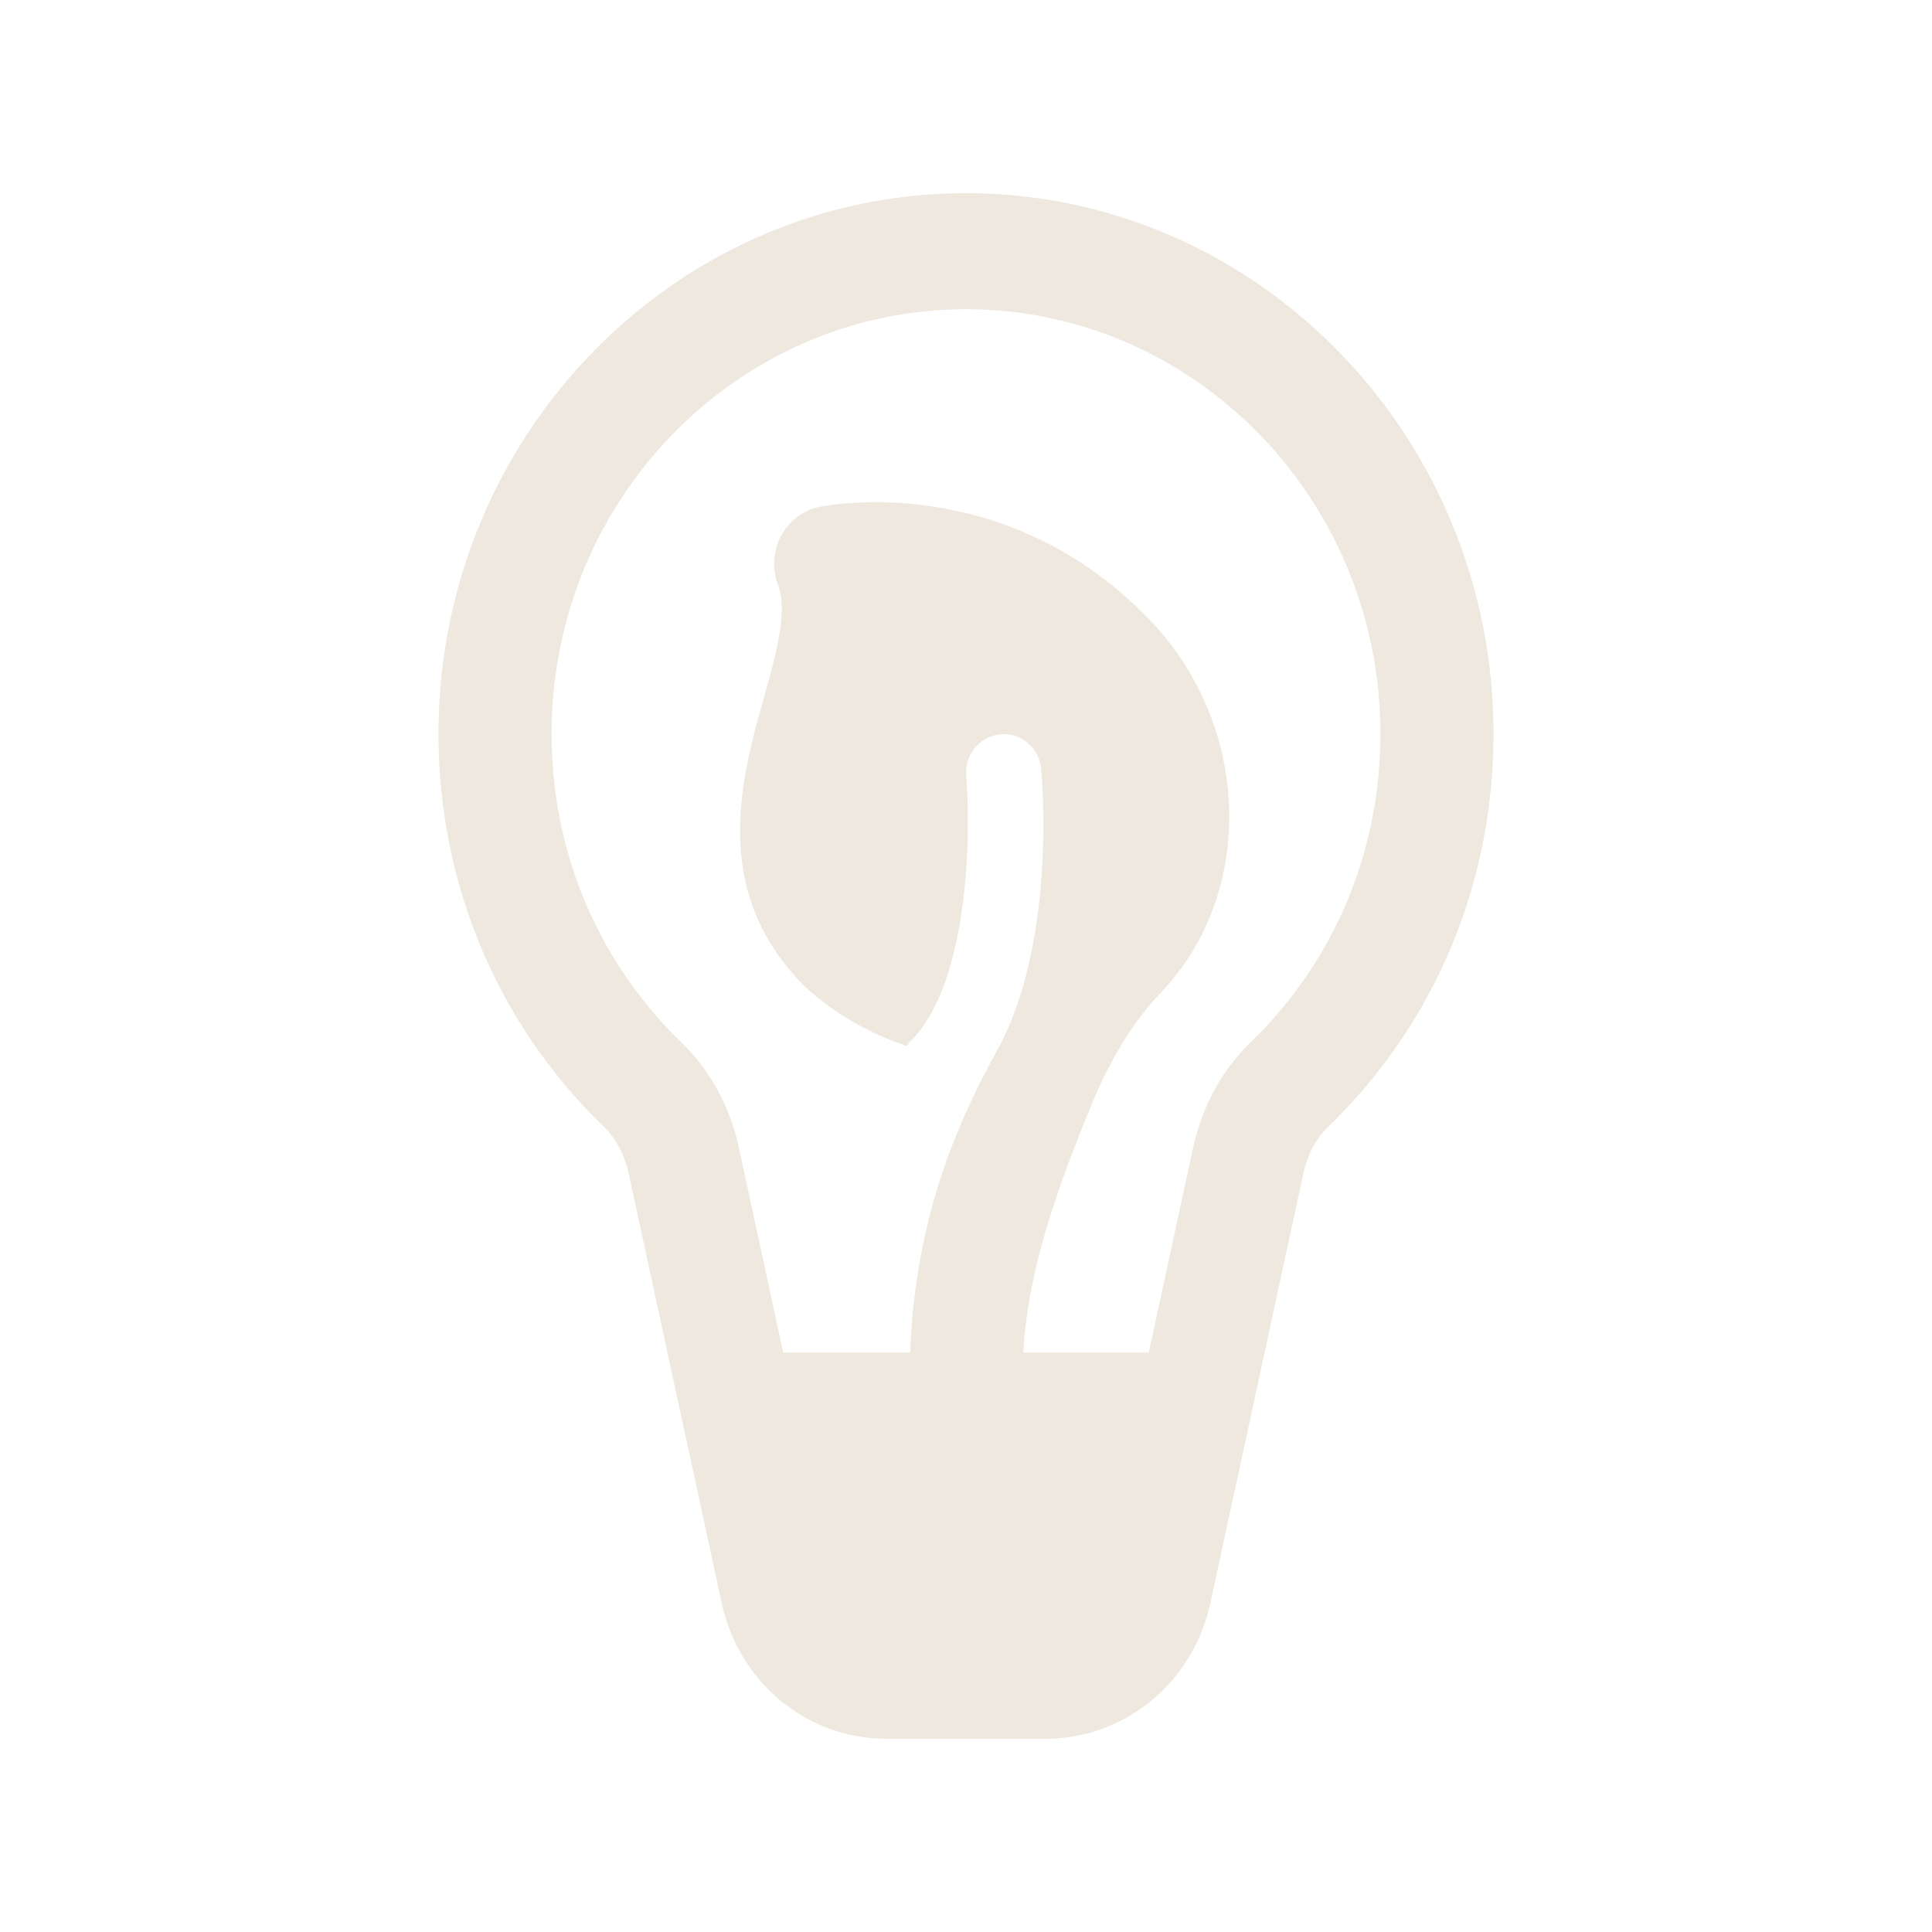 <svg aria-hidden="true" focusable="false" role="img" xmlns="http://www.w3.org/2000/svg" width="100" height="100"  viewBox="0 0 100 100">
	<defs>
	<style>
		.cls-1,
		.cls-2 {
			fill:#EEE8DE;
		}
	</style>
	</defs>
	<g id="icon-lighbulb-leaf">
		<path d="M50 10c-15.055.004-27.302 12.554-27.302 27.977 0 7.77 3.04 14.995 8.559 20.345.63.61 1.073 1.447 1.283 2.411l4.811 22.217c.899 4.152 4.422 7.05 8.566 7.05h8.17c4.144 0 7.665-2.898 8.566-7.05l4.81-22.217c.21-.966.654-1.799 1.284-2.411 5.515-5.346 8.555-12.572 8.555-20.341C77.302 22.556 65.055 10.004 50 10Zm0 6.006c11.83.004 21.451 9.862 21.451 21.975 0 6.1-2.389 11.776-6.726 15.98-1.482 1.436-2.51 3.33-2.975 5.47l-2.289 10.58h-6.494c.212-4.09 1.65-8.256 3.508-12.783 1.324-3.226 2.77-4.97 3.592-5.827 4.945-5.164 4.705-13.82-.537-19.294-7.448-7.777-16.723-5.952-17.117-5.87a2.94 2.94 0 0 0-1.988 1.509 3.073 3.073 0 0 0-.153 2.532c.517 1.349-.087 3.524-.731 5.827-1.164 4.166-2.758 9.867 1.904 14.737.708.74 2.59 2.324 5.496 3.302.053-.066.079-.143.141-.203 3.119-3.04 3.17-10.963 2.926-13.76-.096-1.1.694-2.075 1.767-2.173 1.08-.108 2.02.71 2.118 1.81.093 1.048.694 9.162-2.286 14.56-1.406 2.548-2.597 5.23-3.355 8.051a33.441 33.441 0 0 0-1.143 7.582h-6.57l-2.29-10.58c-.463-2.14-1.492-4.034-2.974-5.47-4.337-4.204-6.726-9.88-6.726-15.98 0-12.115 9.622-21.97 21.45-21.975Z" class="cls-2"/>
	</g>
</svg>
